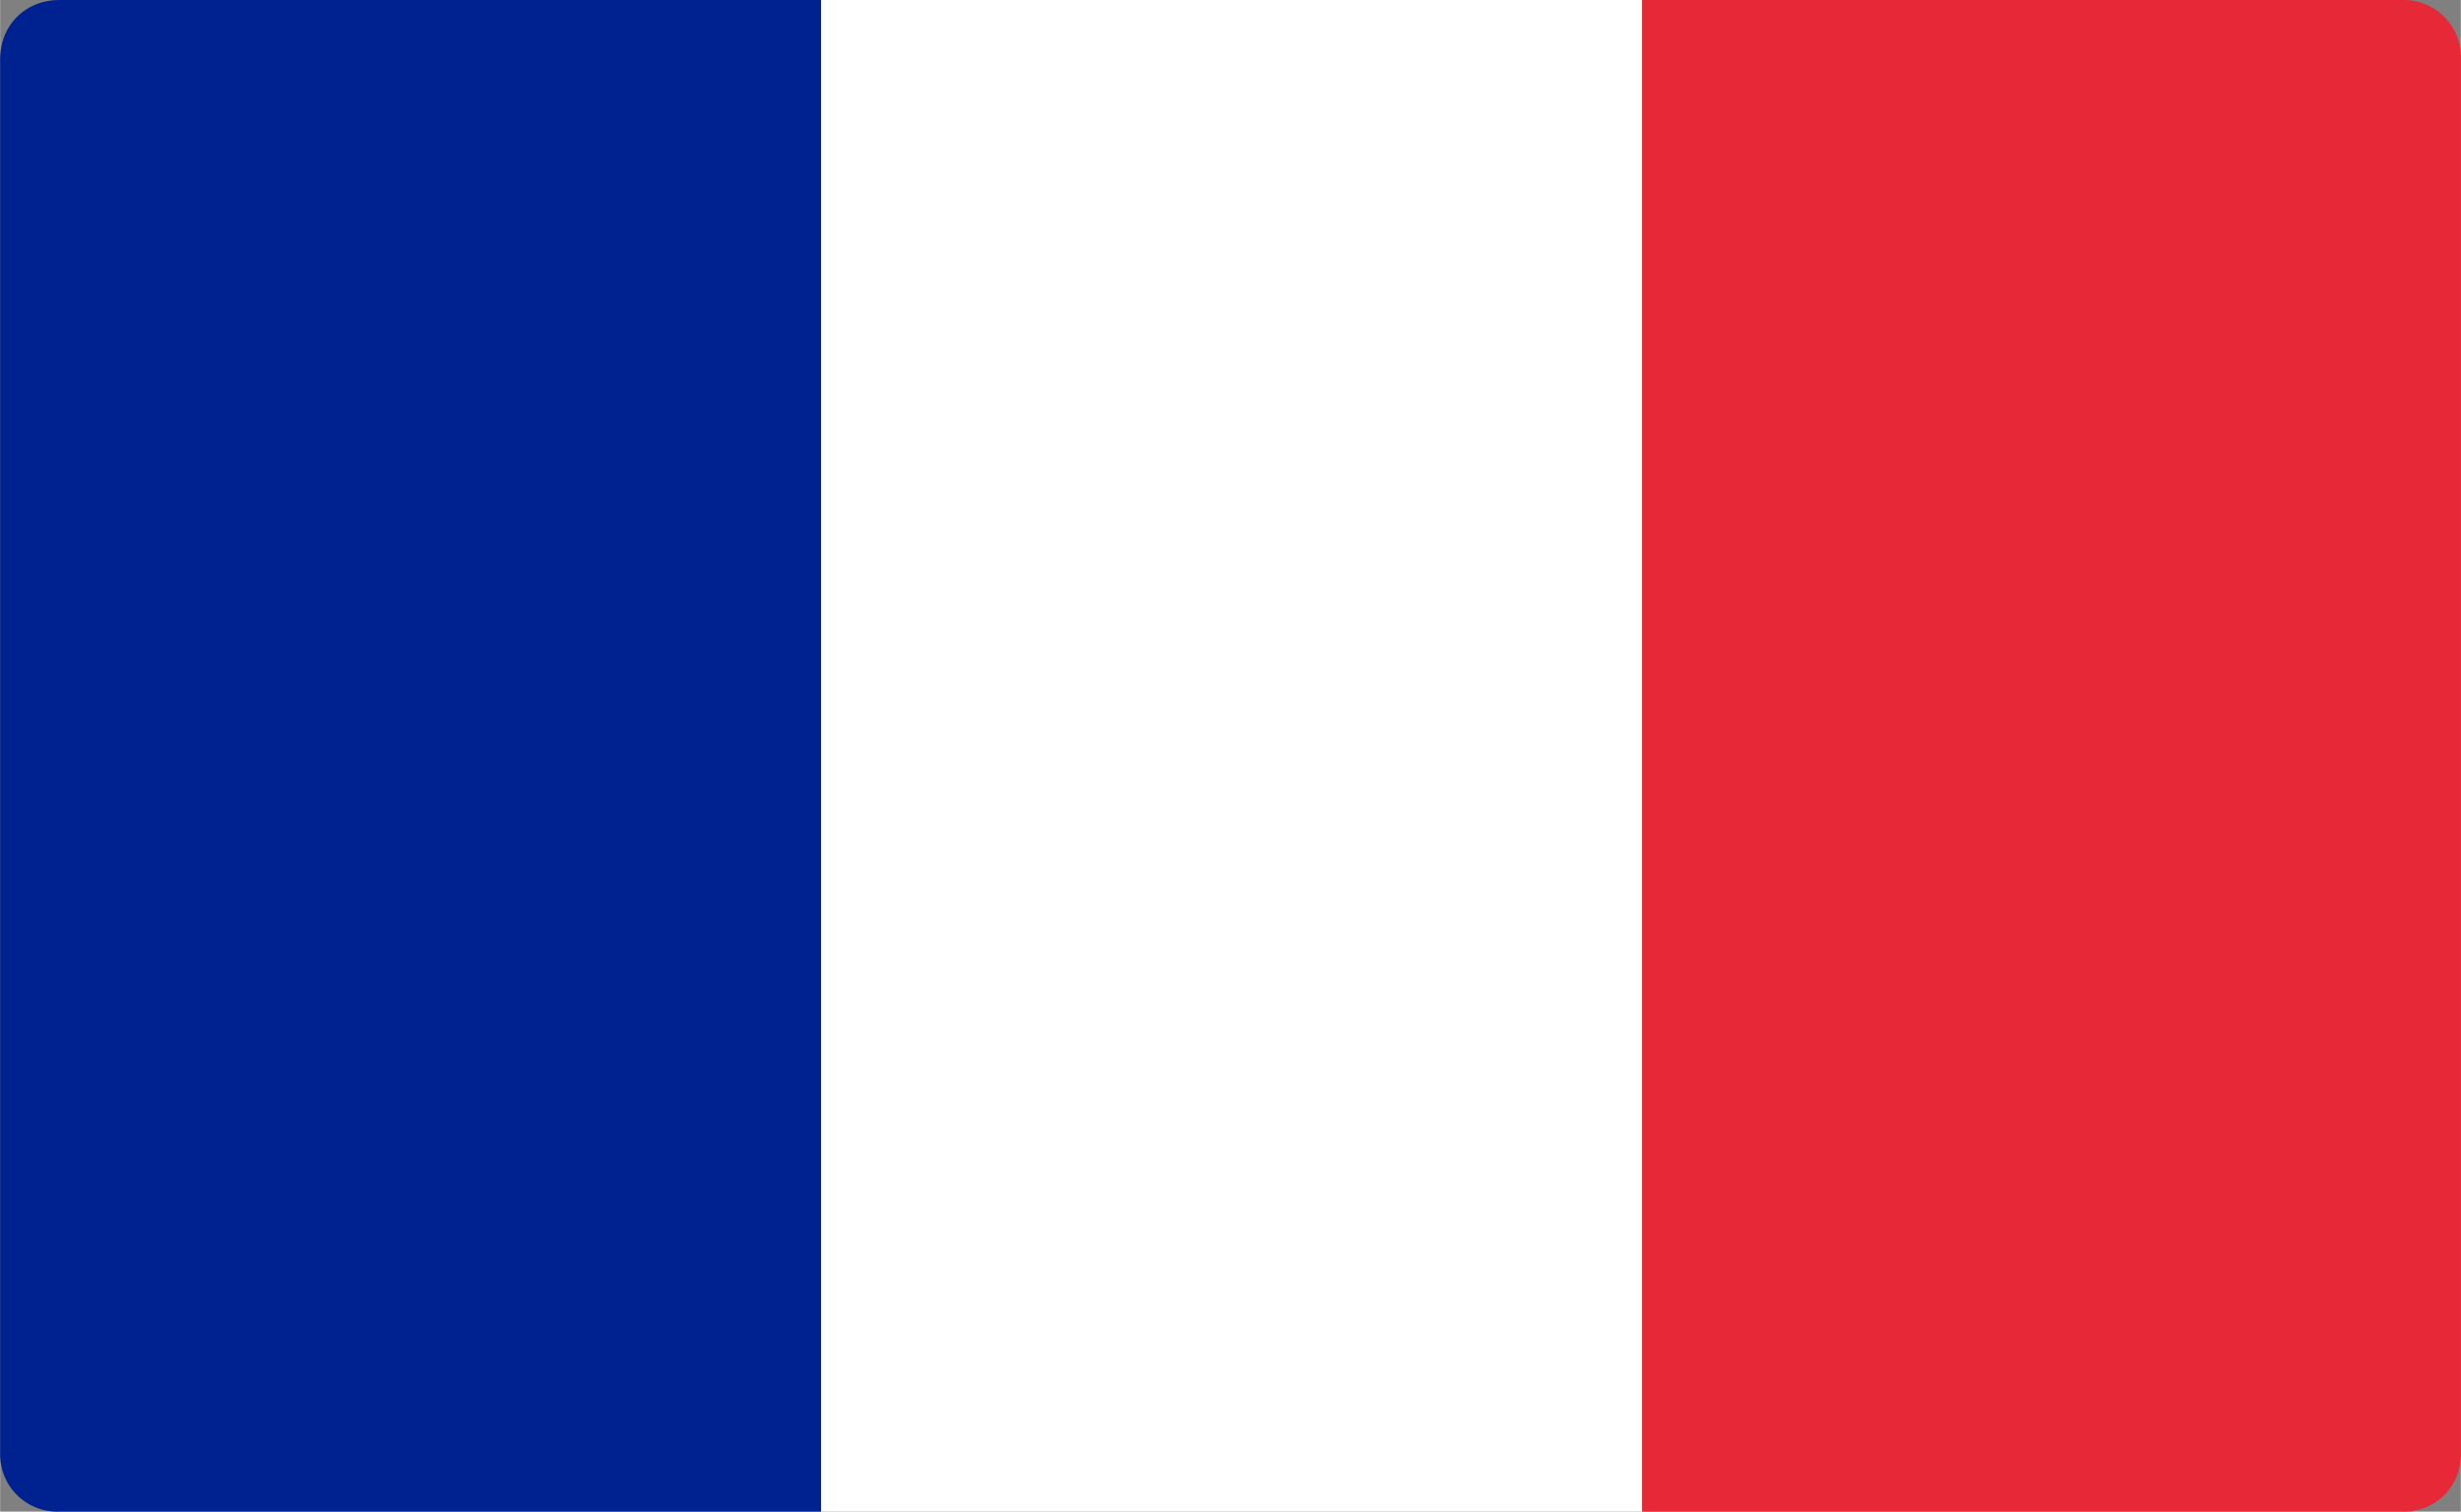 <?xml version="1.0" encoding="UTF-8"?>
<svg xmlns="http://www.w3.org/2000/svg" width="337" height="207" viewBox="0 0 10.76 6.61" shape-rendering="geometricPrecision" image-rendering="optimizeQuality" fill-rule="evenodd" xmlns:v="https://vecta.io/nano"><rect x="0" y="0" width="10.76" height="6.61" fill="#808080" stroke="none"/><path d="M.26 0h3.33v6.61H.26A.25.25 0 0 1 0 6.36V.26C0 .11.11 0 .26 0z" fill="#002290"/><path d="M7.18 0H3.59v6.61h3.59z" fill="#fff"/><path d="M7.18 0h3.33a.25.25 0 0 1 .25.26v6.1c0 .14-.11.25-.25.25H7.18V0z" fill="#e62837"/></svg>